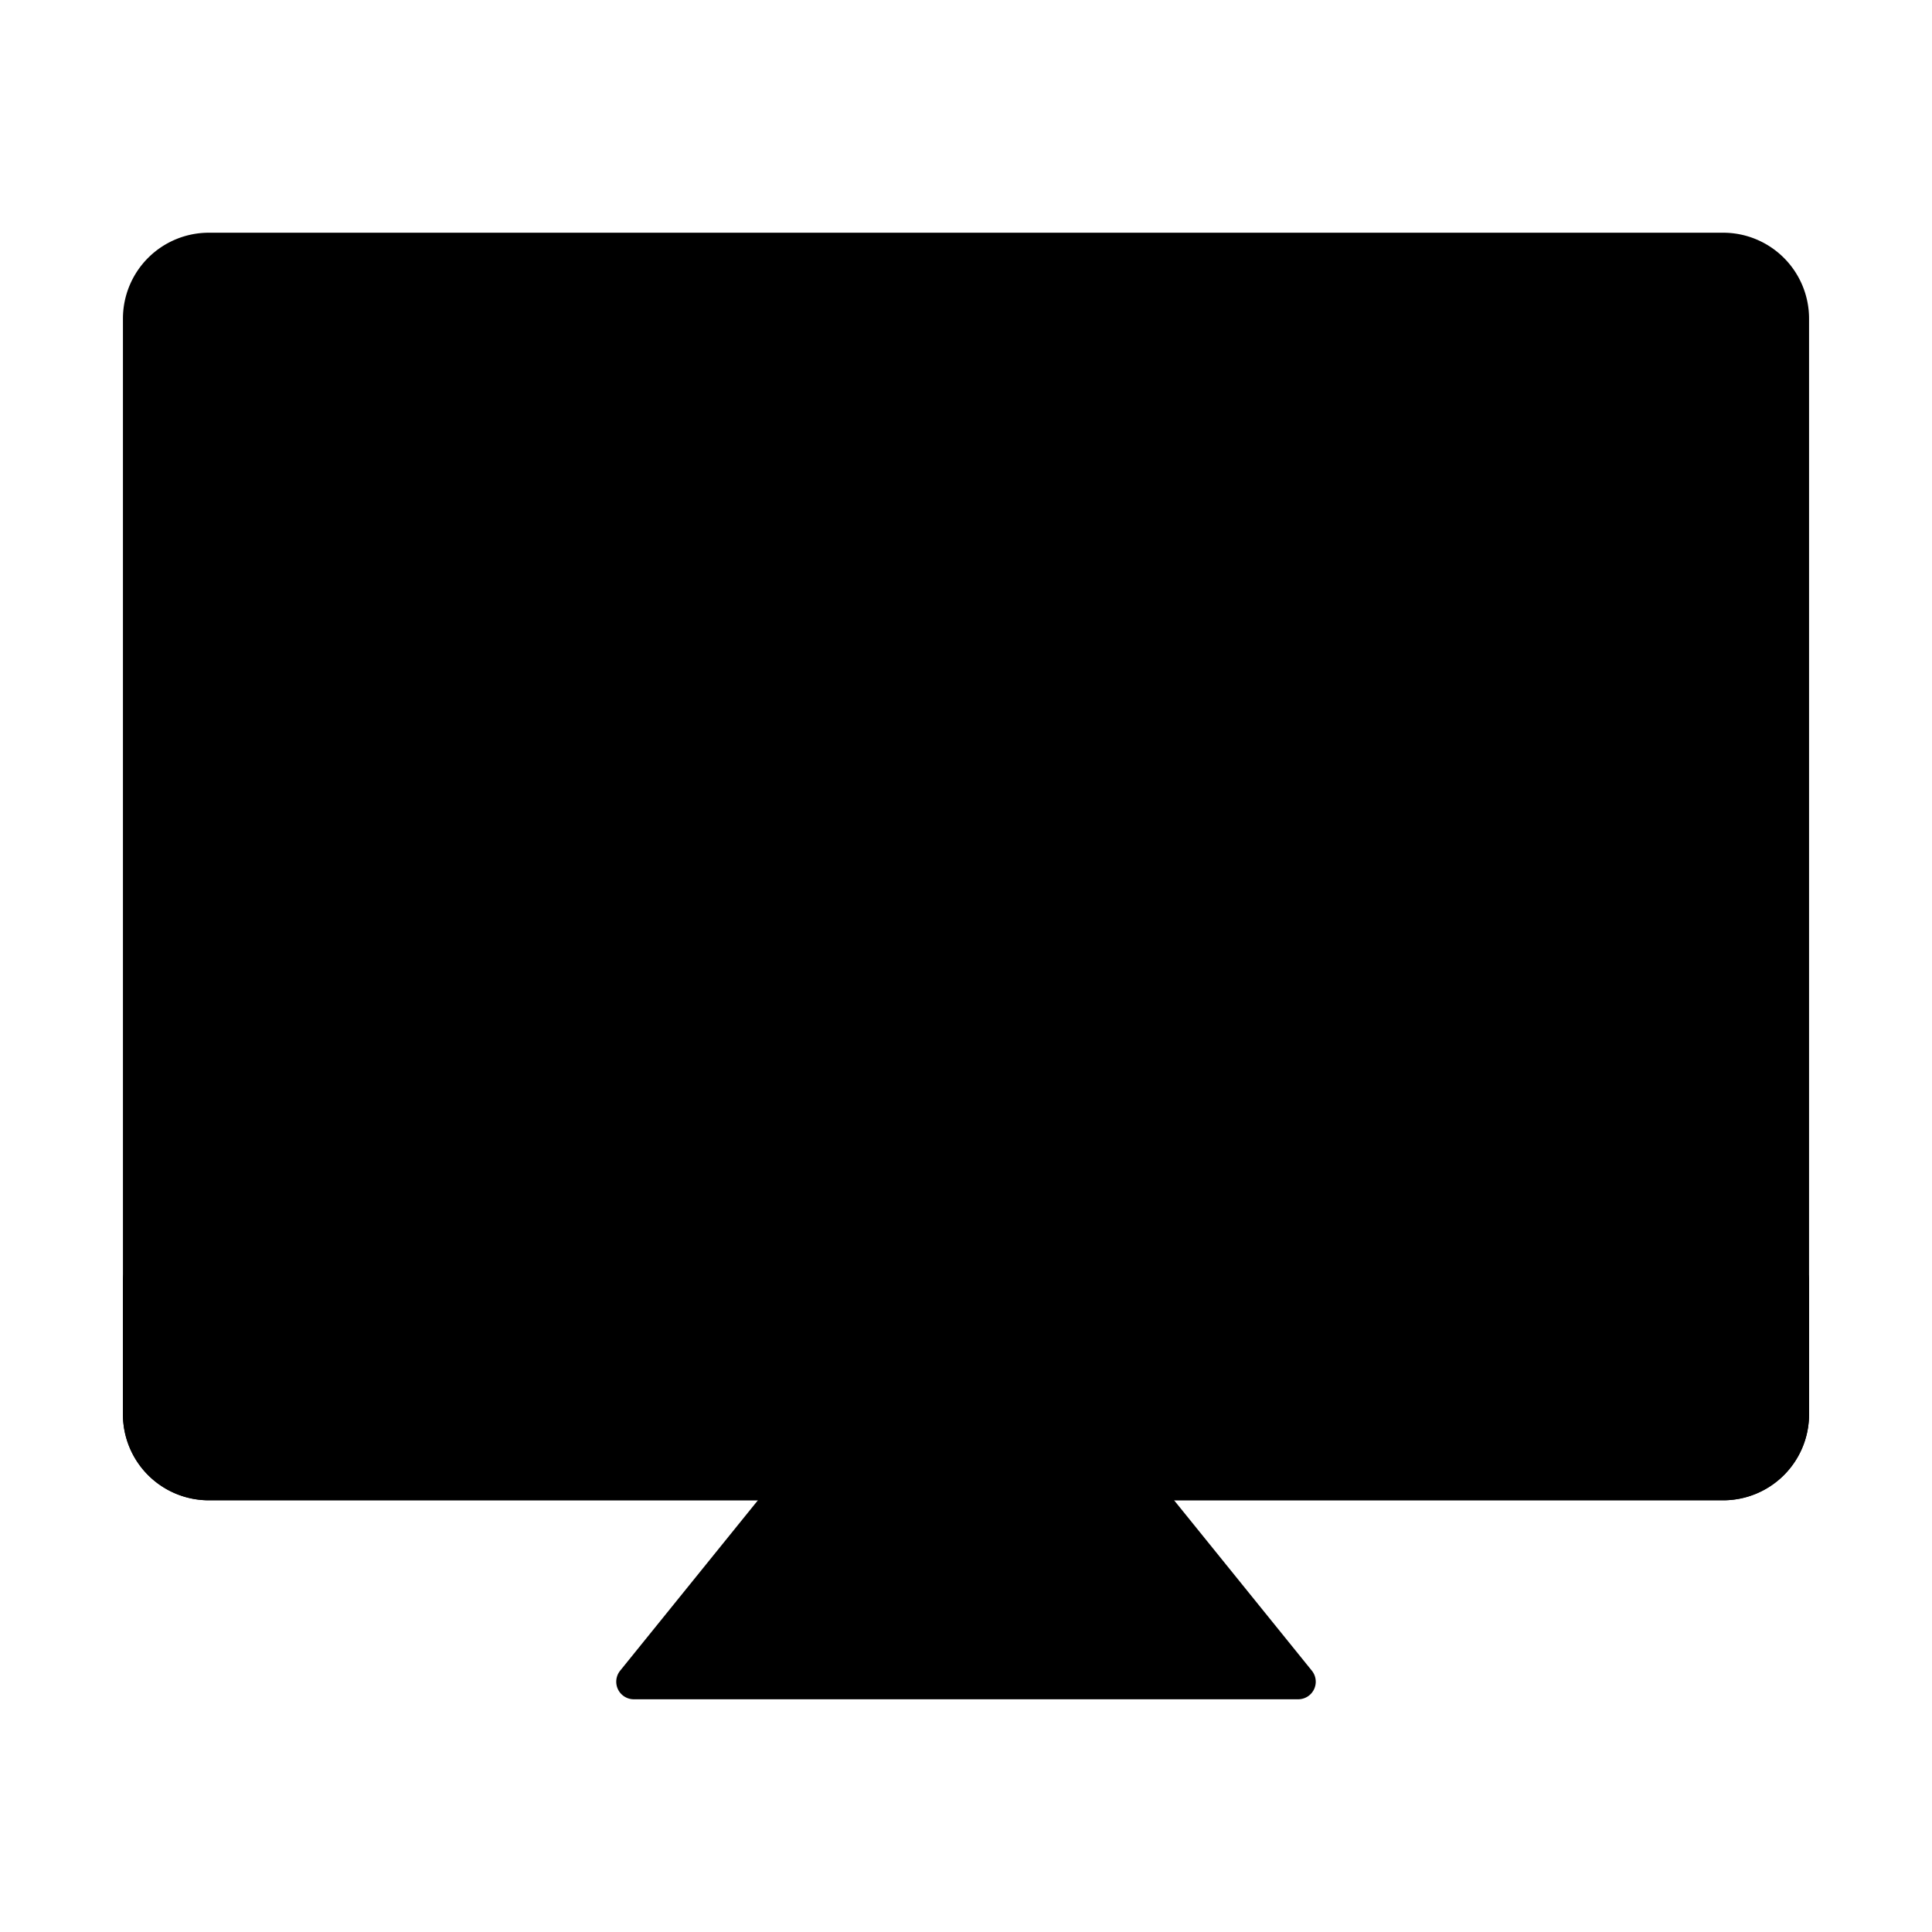 <svg id="Layer_1" height="512" viewBox="0 0 110 110" width="512" xmlns="http://www.w3.org/2000/svg" data-name="Layer 1"><path d="m102 18.14v62.4a3.88 3.88 0 0 1 -3.88 3.88h-86.24a3.88 3.88 0 0 1 -3.88-3.88v-62.4a3.88 3.88 0 0 1 3.88-3.89h86.24a3.87 3.87 0 0 1 3.88 3.89z" fill="hsl(353, 18.0%, 79.9%)"/><path d="m98.12 85.42h-86.24a4.89 4.89 0 0 1 -4.88-4.88v-62.4a4.89 4.89 0 0 1 4.88-4.89h86.24a4.89 4.89 0 0 1 4.88 4.89v62.4a4.89 4.89 0 0 1 -4.88 4.88zm-86.24-70.17a2.89 2.89 0 0 0 -2.88 2.89v62.4a2.88 2.88 0 0 0 2.88 2.88h86.24a2.88 2.88 0 0 0 2.88-2.88v-62.4a2.89 2.89 0 0 0 -2.88-2.89z"/><rect fill="hsl(359, 100.0%, 61.9%)" height="45.02" rx="2" width="82" x="14" y="20.25"/><g opacity=".1"><path d="m96 22.26v41a2 2 0 0 1 -2 2h-6a2 2 0 0 0 2-2v-41a2 2 0 0 0 -2-2h6a2 2 0 0 1 2 2z"/></g><path d="m94 66.27h-78a3 3 0 0 1 -3-3v-41a3 3 0 0 1 3-3h78a3 3 0 0 1 3 3v41a3 3 0 0 1 -3 3zm-78-45a1 1 0 0 0 -1 1v41a1 1 0 0 0 1 1h78a1 1 0 0 0 1-1v-41a1 1 0 0 0 -1-1z"/><path d="m95.58 56.71h-14.87a1 1 0 0 1 0-2h14.87a1 1 0 0 1 0 2z"/><path d="m73.92 56.71h-59.59a1 1 0 0 1 0-2h59.59a1 1 0 0 1 0 2z"/><path d="m80.72 55.53a1.09 1.09 0 0 1 0 .18 3.4 3.4 0 0 1 -6.79 0 1.09 1.09 0 0 1 0-.18 3.41 3.41 0 0 1 6.81 0z" fill="hsl(138, 100.0%, 61.3%)"/><path d="m77.32 59.94a4.41 4.41 0 0 1 -4.4-4.13 2.62 2.62 0 0 1 0-.28 4.41 4.41 0 0 1 8.81 0 2.62 2.62 0 0 1 0 .28 4.39 4.39 0 0 1 -4.41 4.13zm0-6.81a2.41 2.41 0 0 0 -2.41 2.4.57.57 0 0 1 0 .13 2.4 2.4 0 0 0 4.79 0 .5.5 0 0 1 0-.12 2.41 2.41 0 0 0 -2.38-2.41z"/><path d="m102 72.84v7.7a3.88 3.88 0 0 1 -3.88 3.88h-86.24a3.88 3.88 0 0 1 -3.88-3.88v-7.7z" fill="hsl(138, 100.0%, 61.3%)"/><g opacity=".1"><path d="m102 72.83v7.71a3.88 3.88 0 0 1 -3.88 3.88h-7.24a3.88 3.88 0 0 0 3.89-3.88v-7.71z"/></g><path d="m98.12 85.42h-86.24a4.89 4.89 0 0 1 -4.88-4.88v-7.7a1 1 0 0 1 1-1h94a1 1 0 0 1 1 1v7.7a4.89 4.89 0 0 1 -4.88 4.88zm-89.12-11.58v6.7a2.88 2.88 0 0 0 2.88 2.88h86.24a2.88 2.88 0 0 0 2.88-2.88v-6.7z"/><path d="m73.91 95.75h-37.82l9.16-11.33h19.5z" fill="hsl(4, 17.7%, 72.6%)"/><path d="m73.91 96.75h-37.82a1 1 0 0 1 -.78-1.63l9.16-11.33a1 1 0 0 1 .78-.37h19.5a1 1 0 0 1 .78.37l9.16 11.33a1 1 0 0 1 -.78 1.63zm-35.73-2h33.63l-7.54-9.33h-18.54z"/><path d="m57.48 79.63h-5a1 1 0 0 1 0-2h5a1 1 0 0 1 0 2z"/><path d="m64.7 39.35-16.28 8.15a1.11 1.11 0 0 1 -1.6-1v-16.27a1.11 1.11 0 0 1 1.6-1l16.28 8.15a1.1 1.1 0 0 1 0 1.97z" fill="hsl(188, 100.0%, 63.8%)"/><path d="m47.92 48.62a2.12 2.12 0 0 1 -2.1-2.12v-16.27a2.1 2.1 0 0 1 3-1.89l16.29 8.15a2.09 2.09 0 0 1 0 3.75l-16.25 8.15a2.1 2.1 0 0 1 -.94.23zm0-18.5c-.15 0-.15.09-.15.11v16.27a.11.11 0 0 0 0 .1l16.38-8.15a.09.09 0 0 0 0-.09.07.07 0 0 0 0-.08z"/></svg>